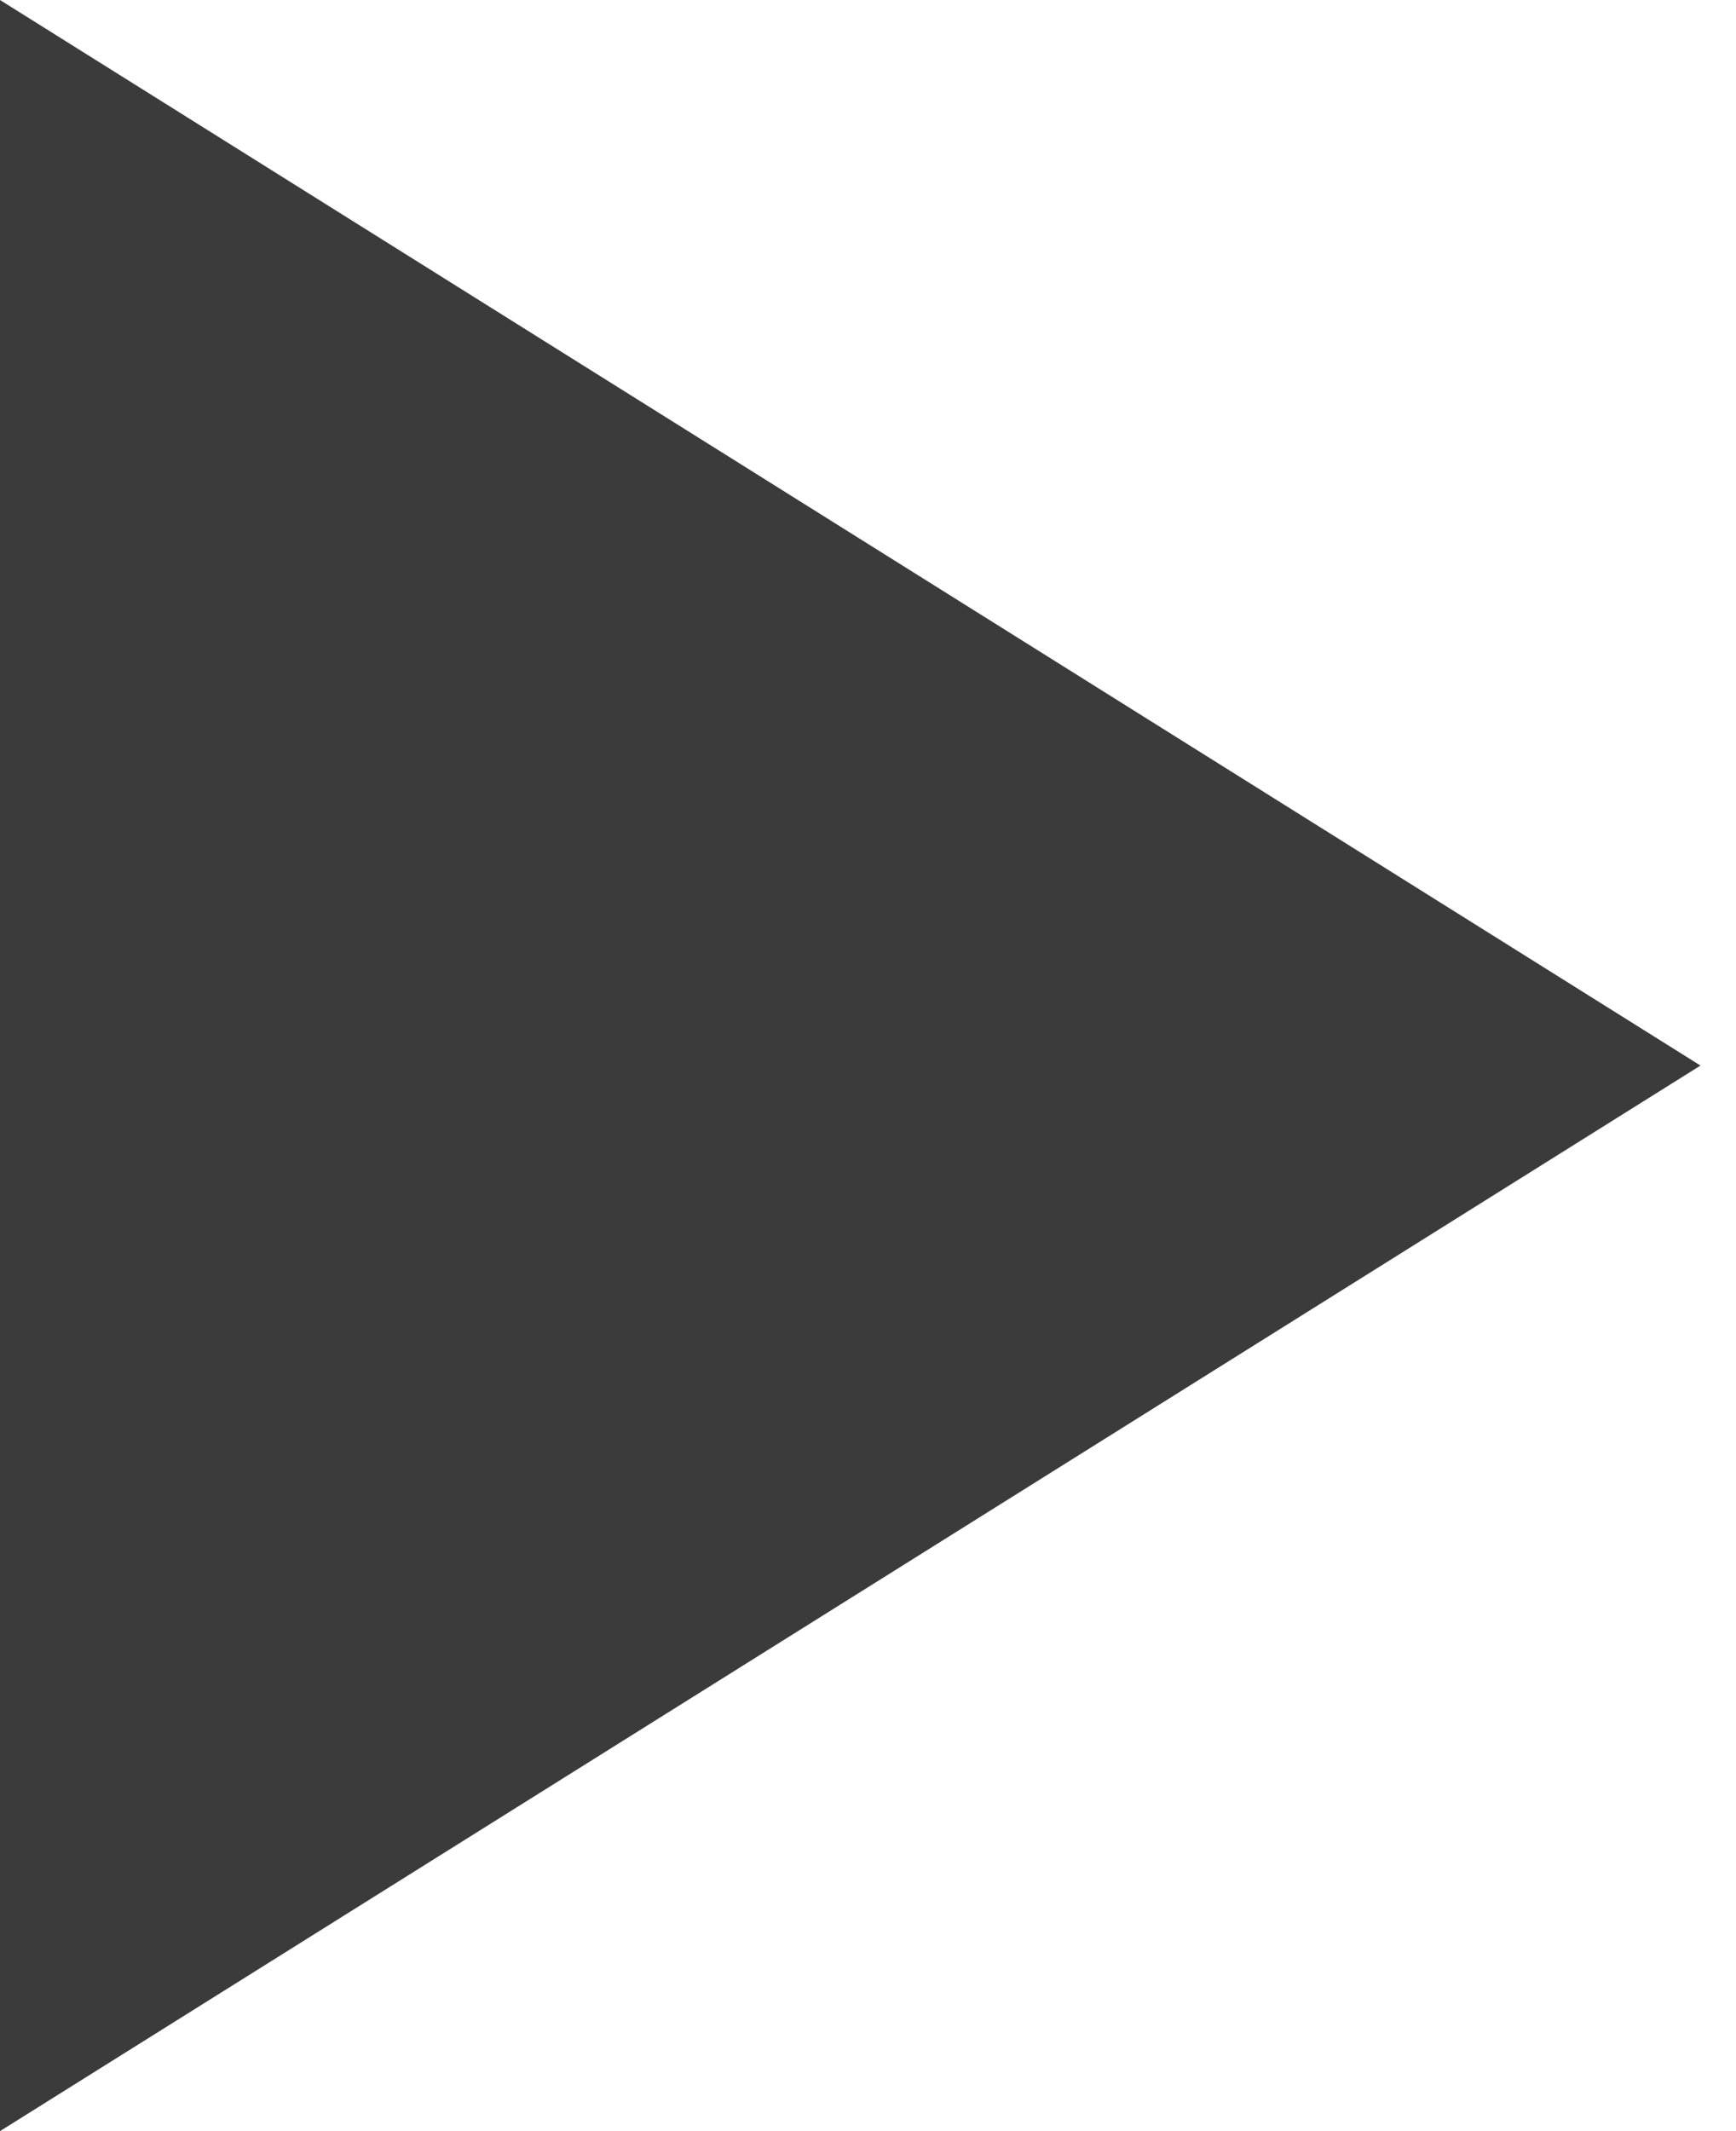 <?xml version="1.0" encoding="UTF-8"?>
<svg width="22px" height="27px" viewBox="0 0 22 27" version="1.1" xmlns="http://www.w3.org/2000/svg" xmlns:xlink="http://www.w3.org/1999/xlink">
    <title>play</title>
    <g id="Page-1" stroke="none" stroke-width="1" fill="none" fill-rule="evenodd">
        <g id="play" fill="#3B3B3C" fill-rule="nonzero">
            <polygon id="Path" points="0 27 0 0 21.55 13.5"></polygon>
        </g>
    </g>
</svg>